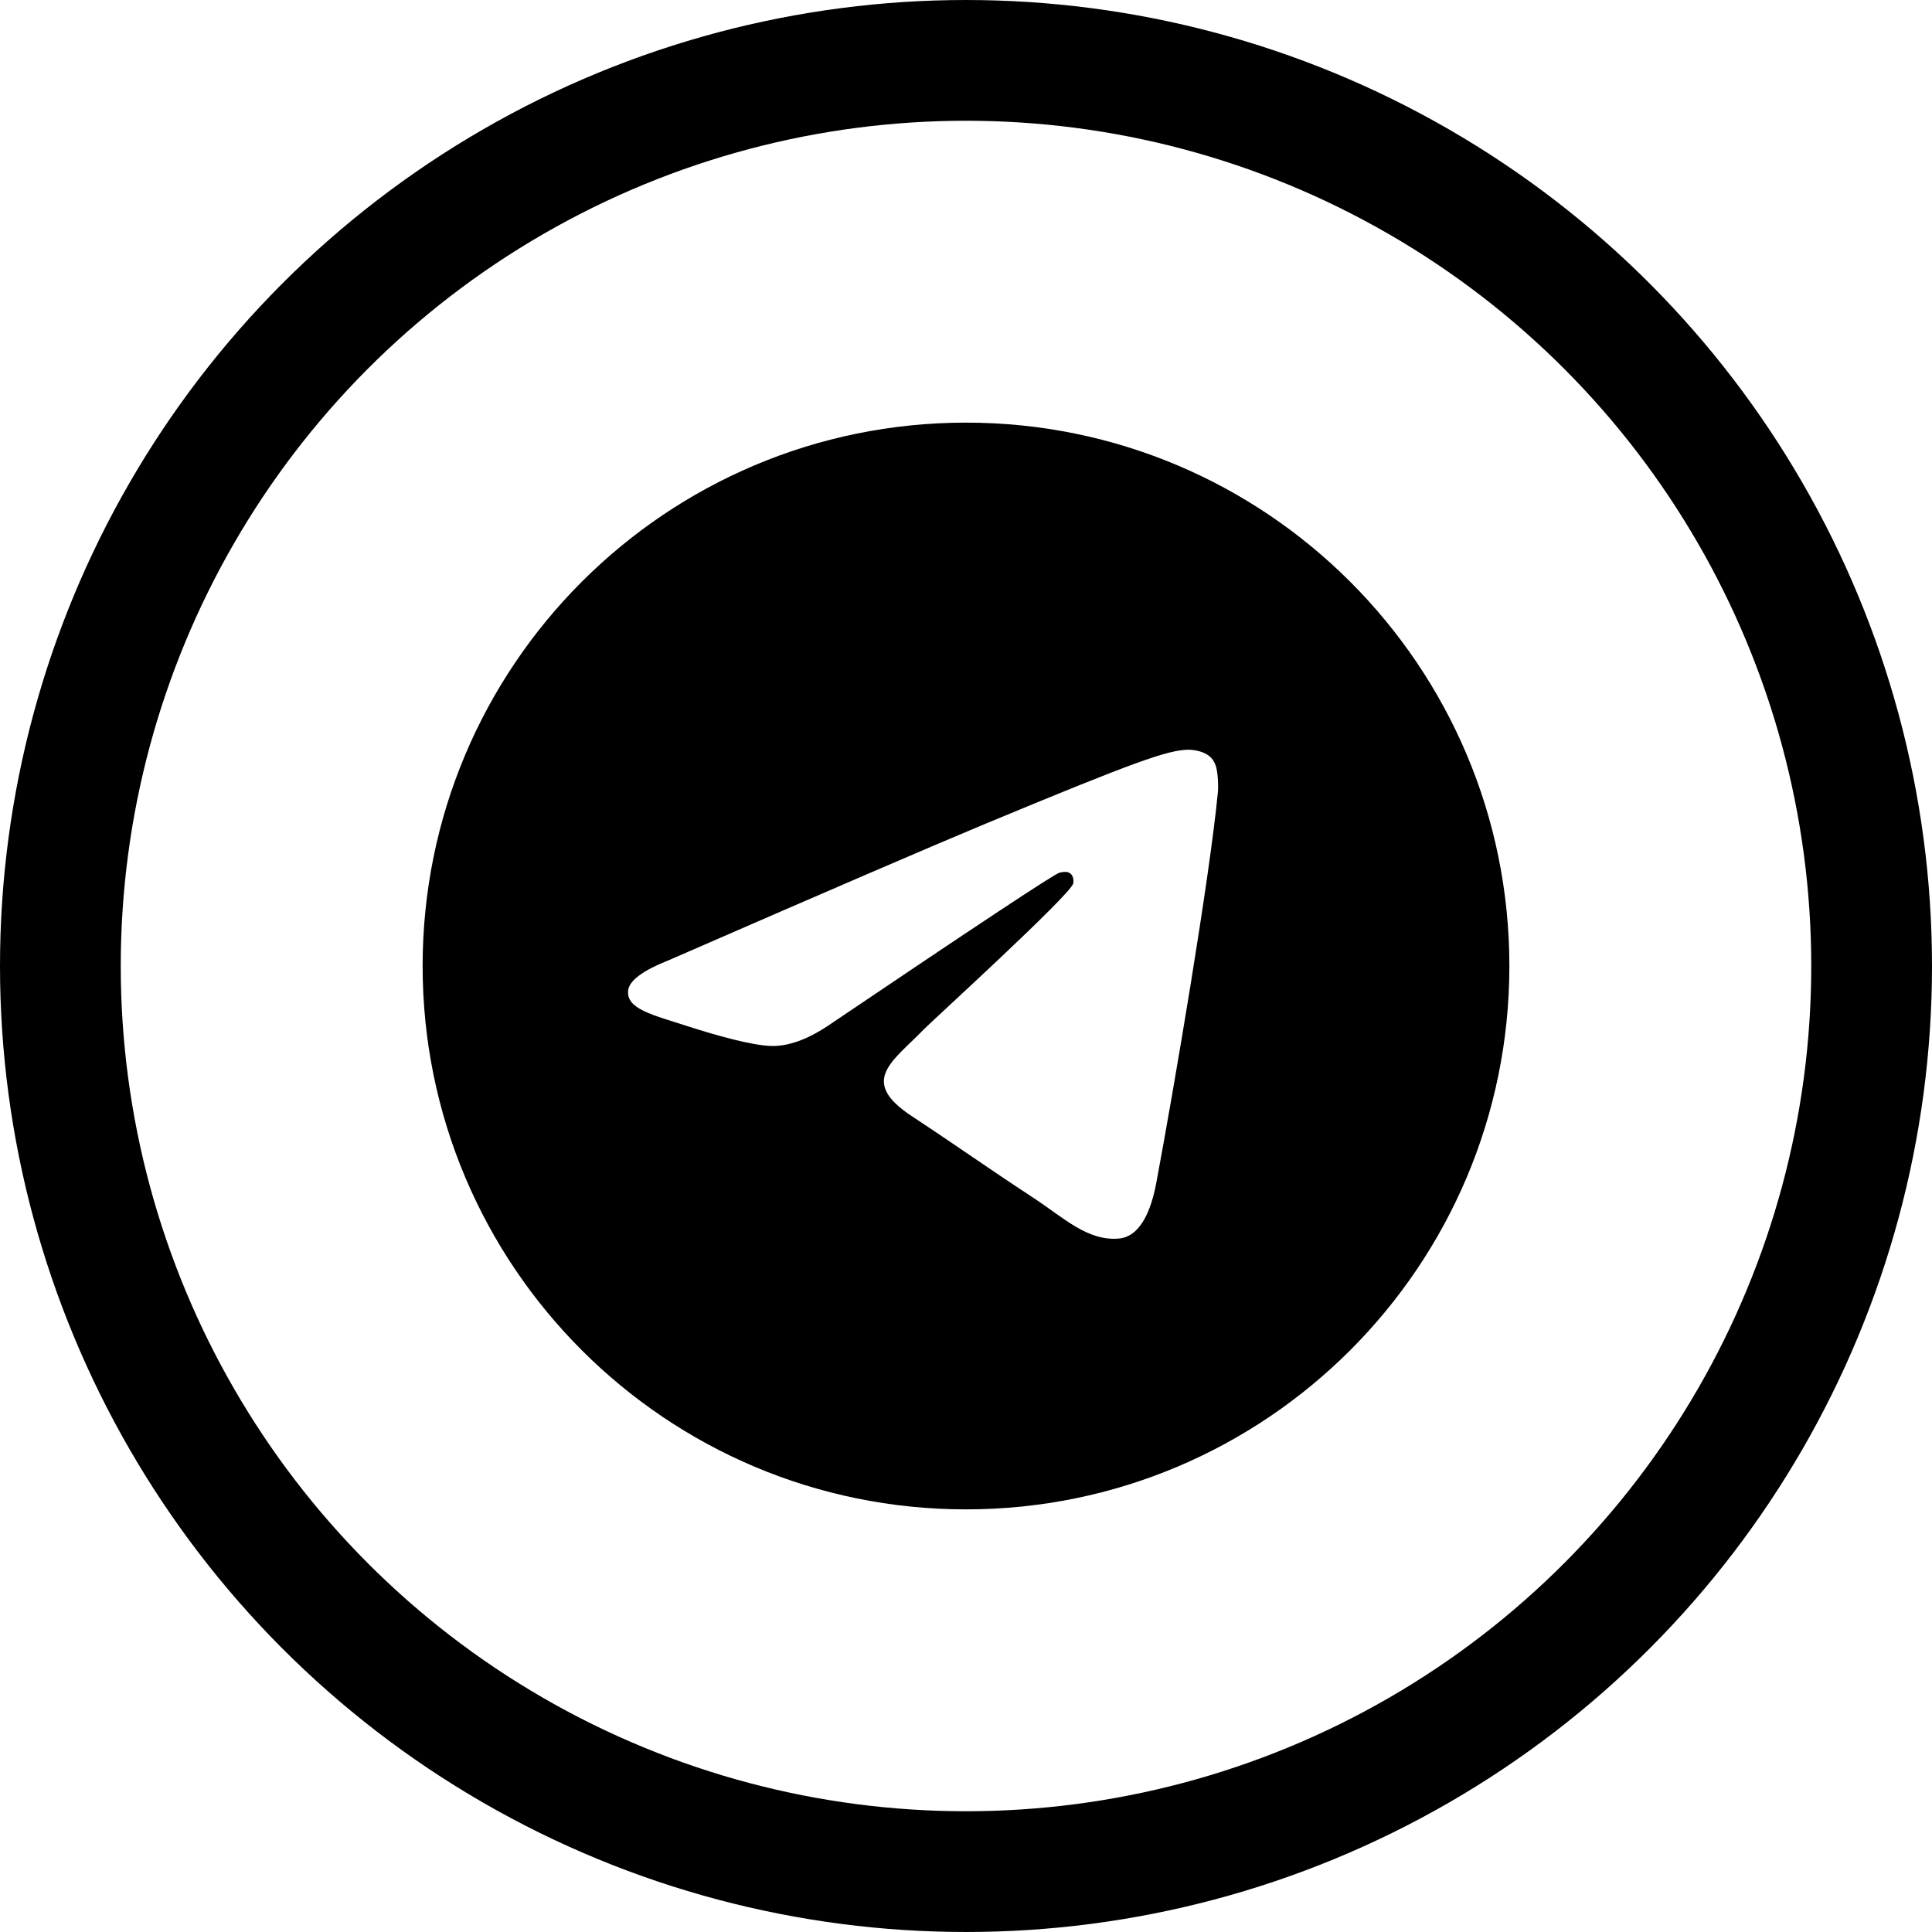 <svg width="48" height="48" viewBox="0 0 48 48" fill="none" xmlns="http://www.w3.org/2000/svg">
    <circle cx="24" cy="24" r="22.5" stroke="black" stroke-width="3" class="stroke"/>
    <path fill-rule="evenodd" clip-rule="evenodd" d="M24 10.5C16.544 10.5 10.5 16.544 10.5 24C10.5 31.456 16.544 37.5 24 37.5C31.456 37.5 37.5 31.456 37.5 24C37.5 16.544 31.456 10.5 24 10.5ZM30.258 19.681C30.054 21.816 29.175 26.996 28.728 29.387C28.539 30.399 28.166 30.738 27.805 30.771C27.021 30.843 26.426 30.253 25.667 29.755C24.479 28.976 23.807 28.491 22.654 27.731C21.321 26.853 22.185 26.37 22.945 25.581C23.144 25.375 26.598 22.233 26.665 21.948C26.673 21.912 26.681 21.779 26.602 21.709C26.523 21.639 26.406 21.663 26.322 21.682C26.203 21.709 24.305 22.964 20.628 25.446C20.089 25.816 19.601 25.996 19.164 25.987C18.682 25.976 17.755 25.714 17.065 25.49C16.22 25.215 15.548 25.07 15.607 24.603C15.637 24.36 15.972 24.112 16.611 23.858C20.546 22.143 23.171 21.012 24.484 20.466C28.233 18.907 29.012 18.636 29.52 18.627C29.631 18.625 29.881 18.653 30.043 18.784C30.179 18.895 30.217 19.045 30.235 19.15C30.253 19.255 30.275 19.494 30.258 19.681Z" fill="black"/>
</svg>
